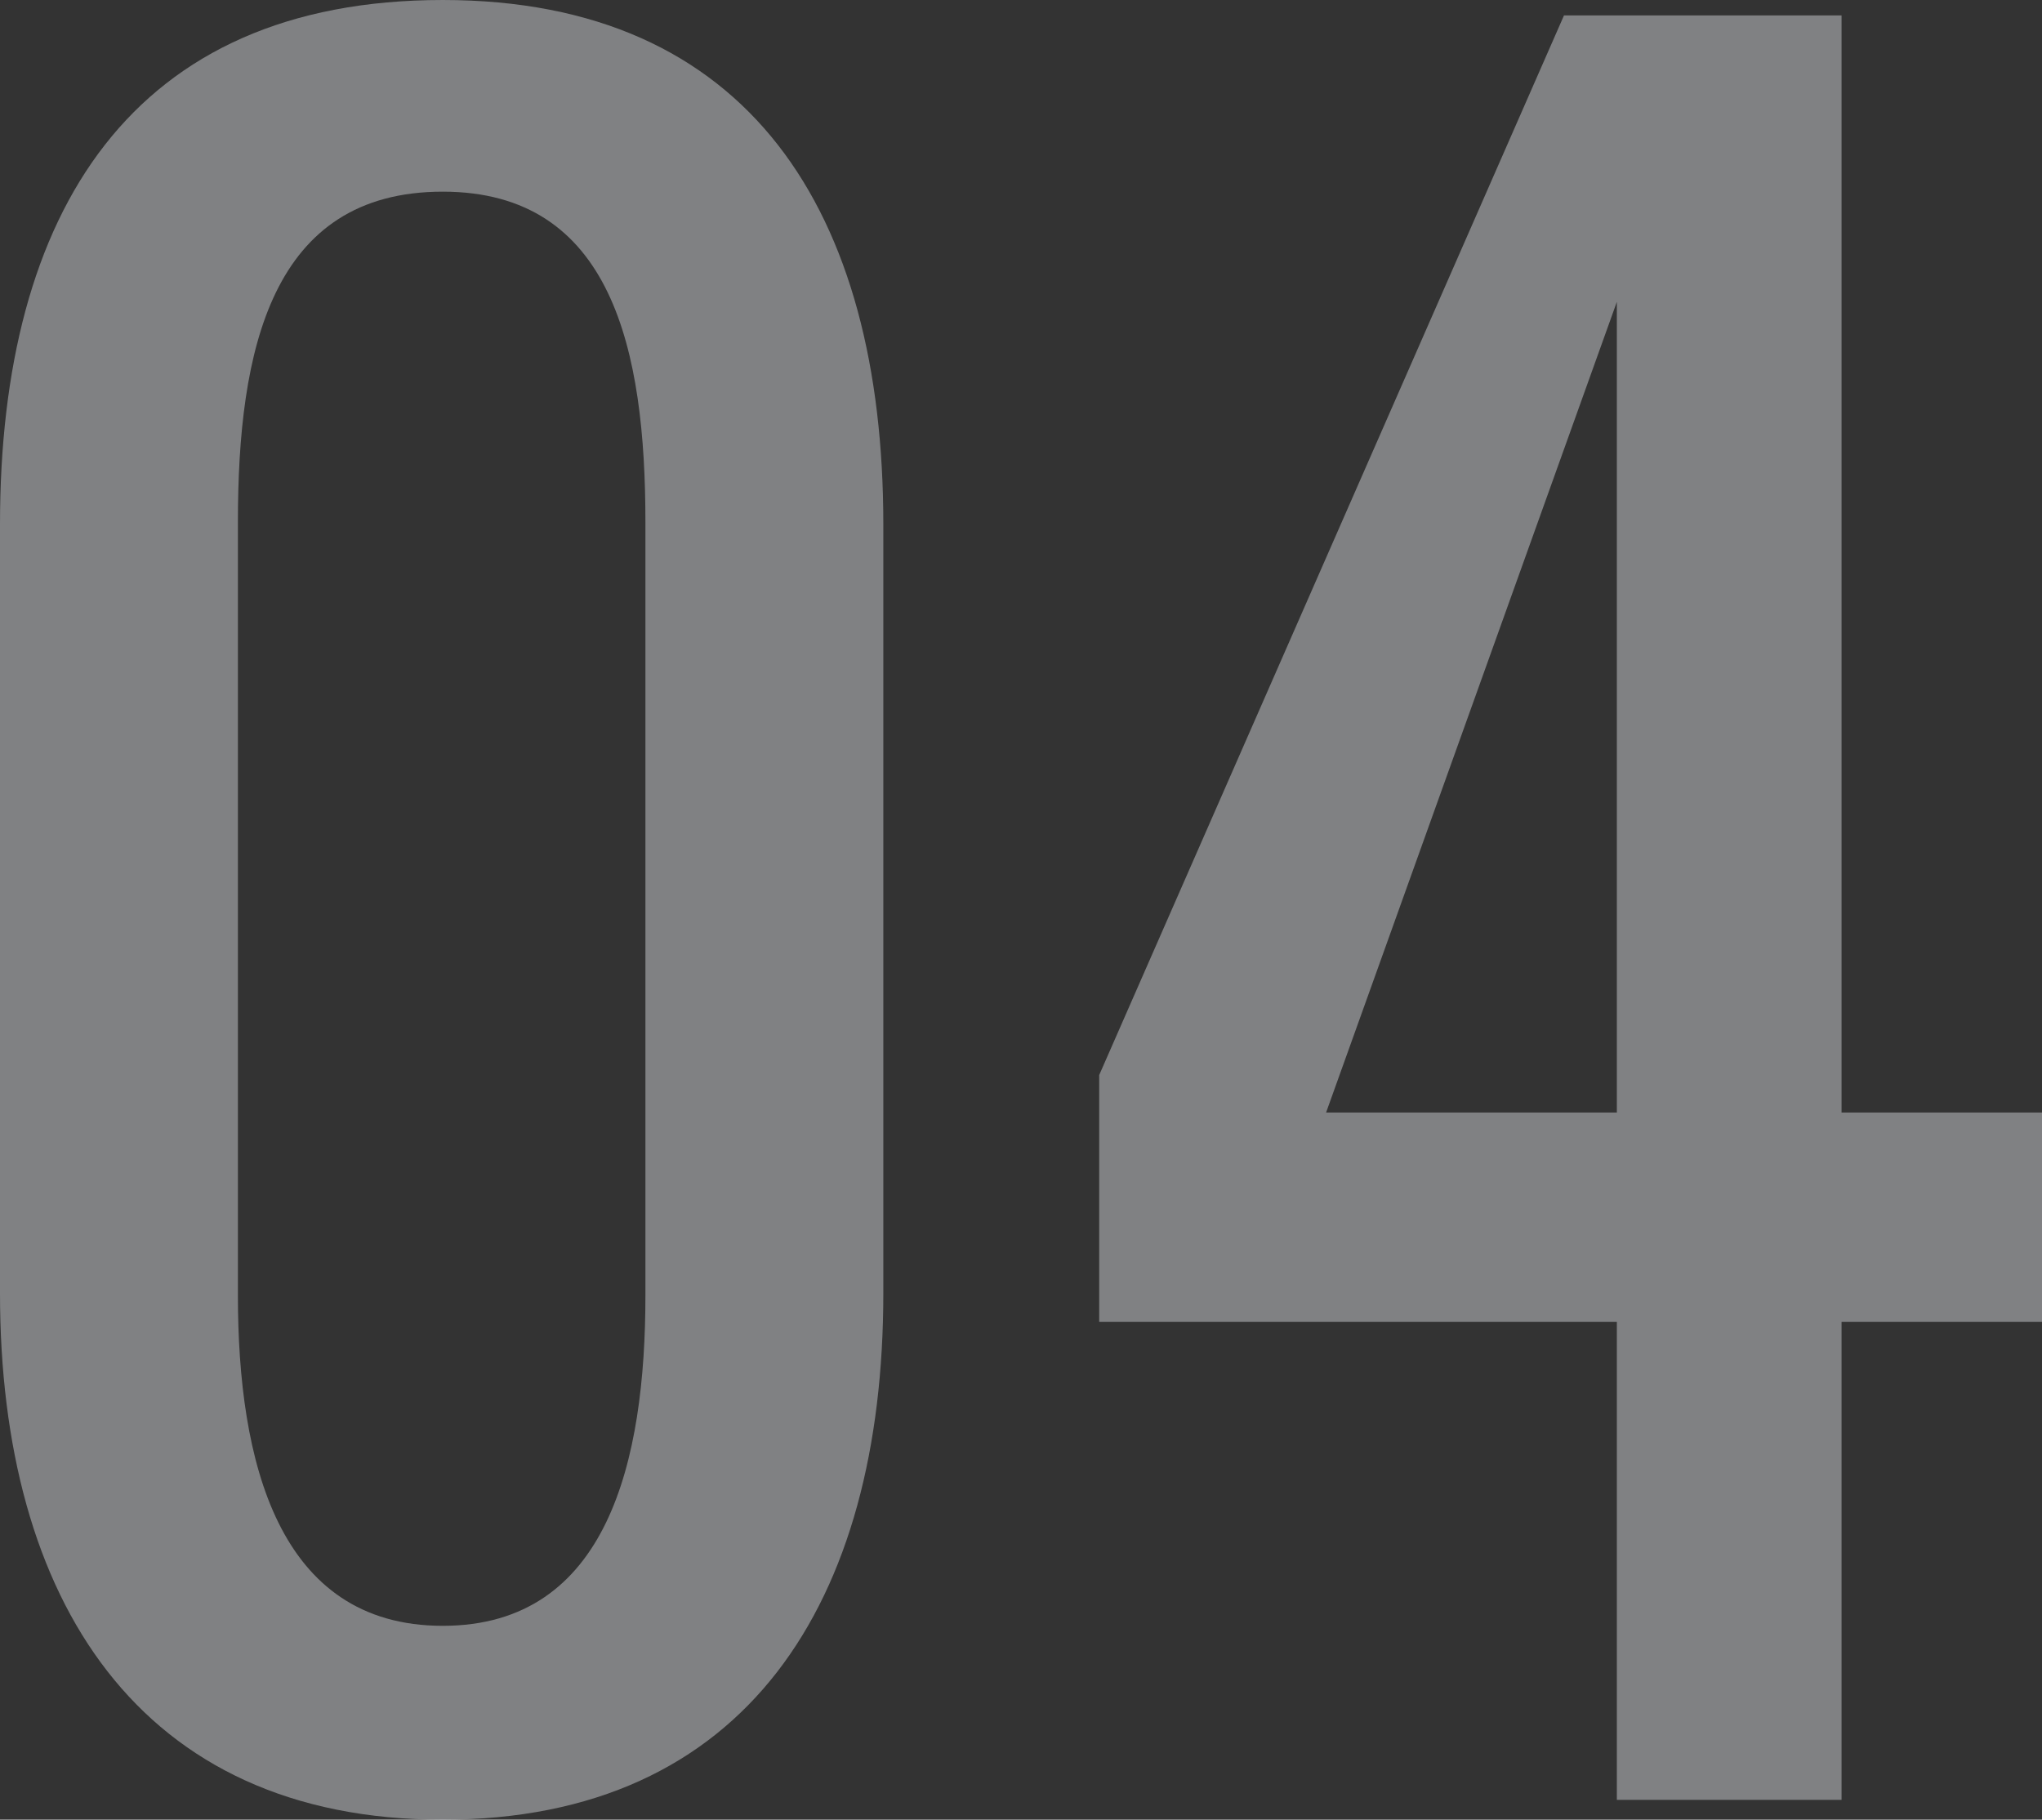 <svg xmlns="http://www.w3.org/2000/svg" width="185.4" height="165.2" viewBox="0 0 185.4 165.2">
  <rect x="0" y="0" width="185.4" height="165.2" fill="#333333" stroke="none"/>
  <path id="パス_1362" data-name="パス 1362" d="M-48.2,1.8c27.6,0,40-19.8,40-47.8v-69.8c0-28.4-12.2-47.6-40-47.6-28.2,0-40.2,19.2-40.2,47.6V-46C-88.4-18.2-75.8,1.8-48.2,1.8Zm0-17.6c-15,0-18.6-15-18.6-30V-116c0-15.6,3-30,18.6-30,15.4,0,18.4,14.4,18.4,30v70.2C-29.8-30.8-33.2-15.8-48.2-15.8ZM58.4,0H78.8V-43.4H97v-19H78.8V-162H53.6L11.4-65.8v22.4h47ZM32-62.4,58.4-136v73.6Z" transform="translate(88.4 163.4)" fill="#f2f6fa" opacity="0.404"/>
</svg>
